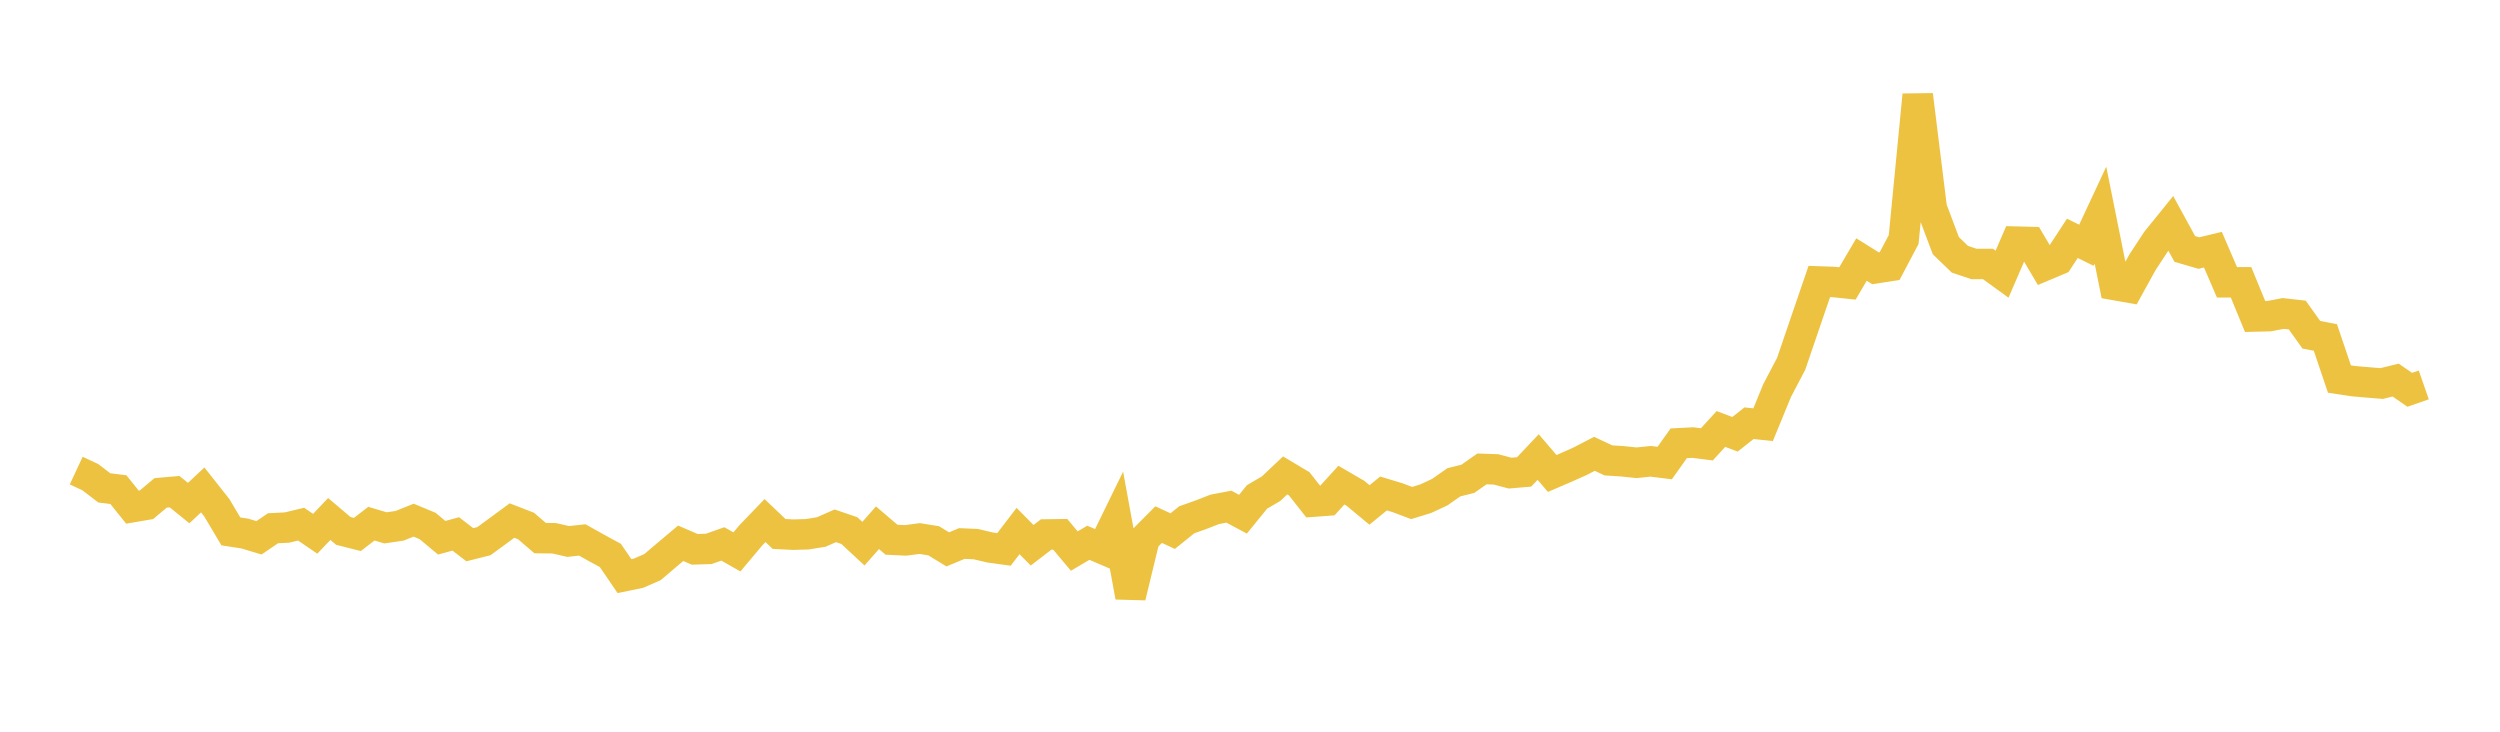 <svg width="164" height="48" xmlns="http://www.w3.org/2000/svg" xmlns:xlink="http://www.w3.org/1999/xlink"><path fill="none" stroke="rgb(237,194,64)" stroke-width="2" d="M5,30.871L5.922,31.301L6.844,32.005L7.766,32.119L8.689,33.269L9.611,33.111L10.533,32.335L11.455,32.254L12.377,33.002L13.299,32.139L14.222,33.307L15.144,34.859L16.066,35.002L16.988,35.281L17.91,34.653L18.832,34.606L19.754,34.384L20.677,35.016L21.599,34.045L22.521,34.827L23.443,35.061L24.365,34.351L25.287,34.628L26.21,34.493L27.132,34.123L28.054,34.506L28.976,35.277L29.898,35.025L30.82,35.733L31.743,35.501L32.665,34.827L33.587,34.149L34.509,34.506L35.431,35.3L36.353,35.311L37.275,35.52L38.198,35.42L39.12,35.936L40.042,36.438L40.964,37.792L41.886,37.603L42.808,37.199L43.731,36.414L44.653,35.639L45.575,36.036L46.497,36.007L47.419,35.681L48.341,36.206L49.263,35.108L50.186,34.149L51.108,35.027L52.03,35.074L52.952,35.048L53.874,34.899L54.796,34.493L55.719,34.809L56.641,35.664L57.563,34.619L58.485,35.406L59.407,35.45L60.329,35.328L61.251,35.476L62.174,36.039L63.096,35.655L64.018,35.695L64.94,35.914L65.862,36.041L66.784,34.836L67.707,35.769L68.629,35.062L69.551,35.05L70.473,36.15L71.395,35.605L72.317,36.002L73.24,34.112L74.162,39.15L75.084,35.342L76.006,34.415L76.928,34.841L77.85,34.098L78.772,33.771L79.695,33.412L80.617,33.237L81.539,33.732L82.461,32.598L83.383,32.058L84.305,31.187L85.228,31.737L86.15,32.907L87.072,32.839L87.994,31.824L88.916,32.359L89.838,33.125L90.76,32.372L91.683,32.651L92.605,32.999L93.527,32.714L94.449,32.285L95.371,31.639L96.293,31.409L97.216,30.76L98.138,30.792L99.06,31.037L99.982,30.958L100.904,29.982L101.826,31.06L102.749,30.662L103.671,30.25L104.593,29.77L105.515,30.203L106.437,30.261L107.359,30.358L108.281,30.261L109.204,30.376L110.126,29.079L111.048,29.032L111.97,29.149L112.892,28.141L113.814,28.489L114.737,27.763L115.659,27.861L116.581,25.617L117.503,23.86L118.425,21.156L119.347,18.465L120.269,18.497L121.192,18.593L122.114,17.025L123.036,17.6L123.958,17.457L124.88,15.713L125.802,6.229L126.725,13.666L127.647,16.117L128.569,17.007L129.491,17.315L130.413,17.318L131.335,17.987L132.257,15.852L133.18,15.876L134.102,17.435L135.024,17.046L135.946,15.635L136.868,16.09L137.79,14.114L138.713,18.696L139.635,18.859L140.557,17.188L141.479,15.786L142.401,14.647L143.323,16.332L144.246,16.601L145.168,16.379L146.09,18.52L147.012,18.52L147.934,20.762L148.856,20.739L149.778,20.564L150.701,20.667L151.623,21.959L152.545,22.138L153.467,24.865L154.389,25.005L155.311,25.084L156.234,25.16L157.156,24.933L158.078,25.572L159,25.251"></path></svg>